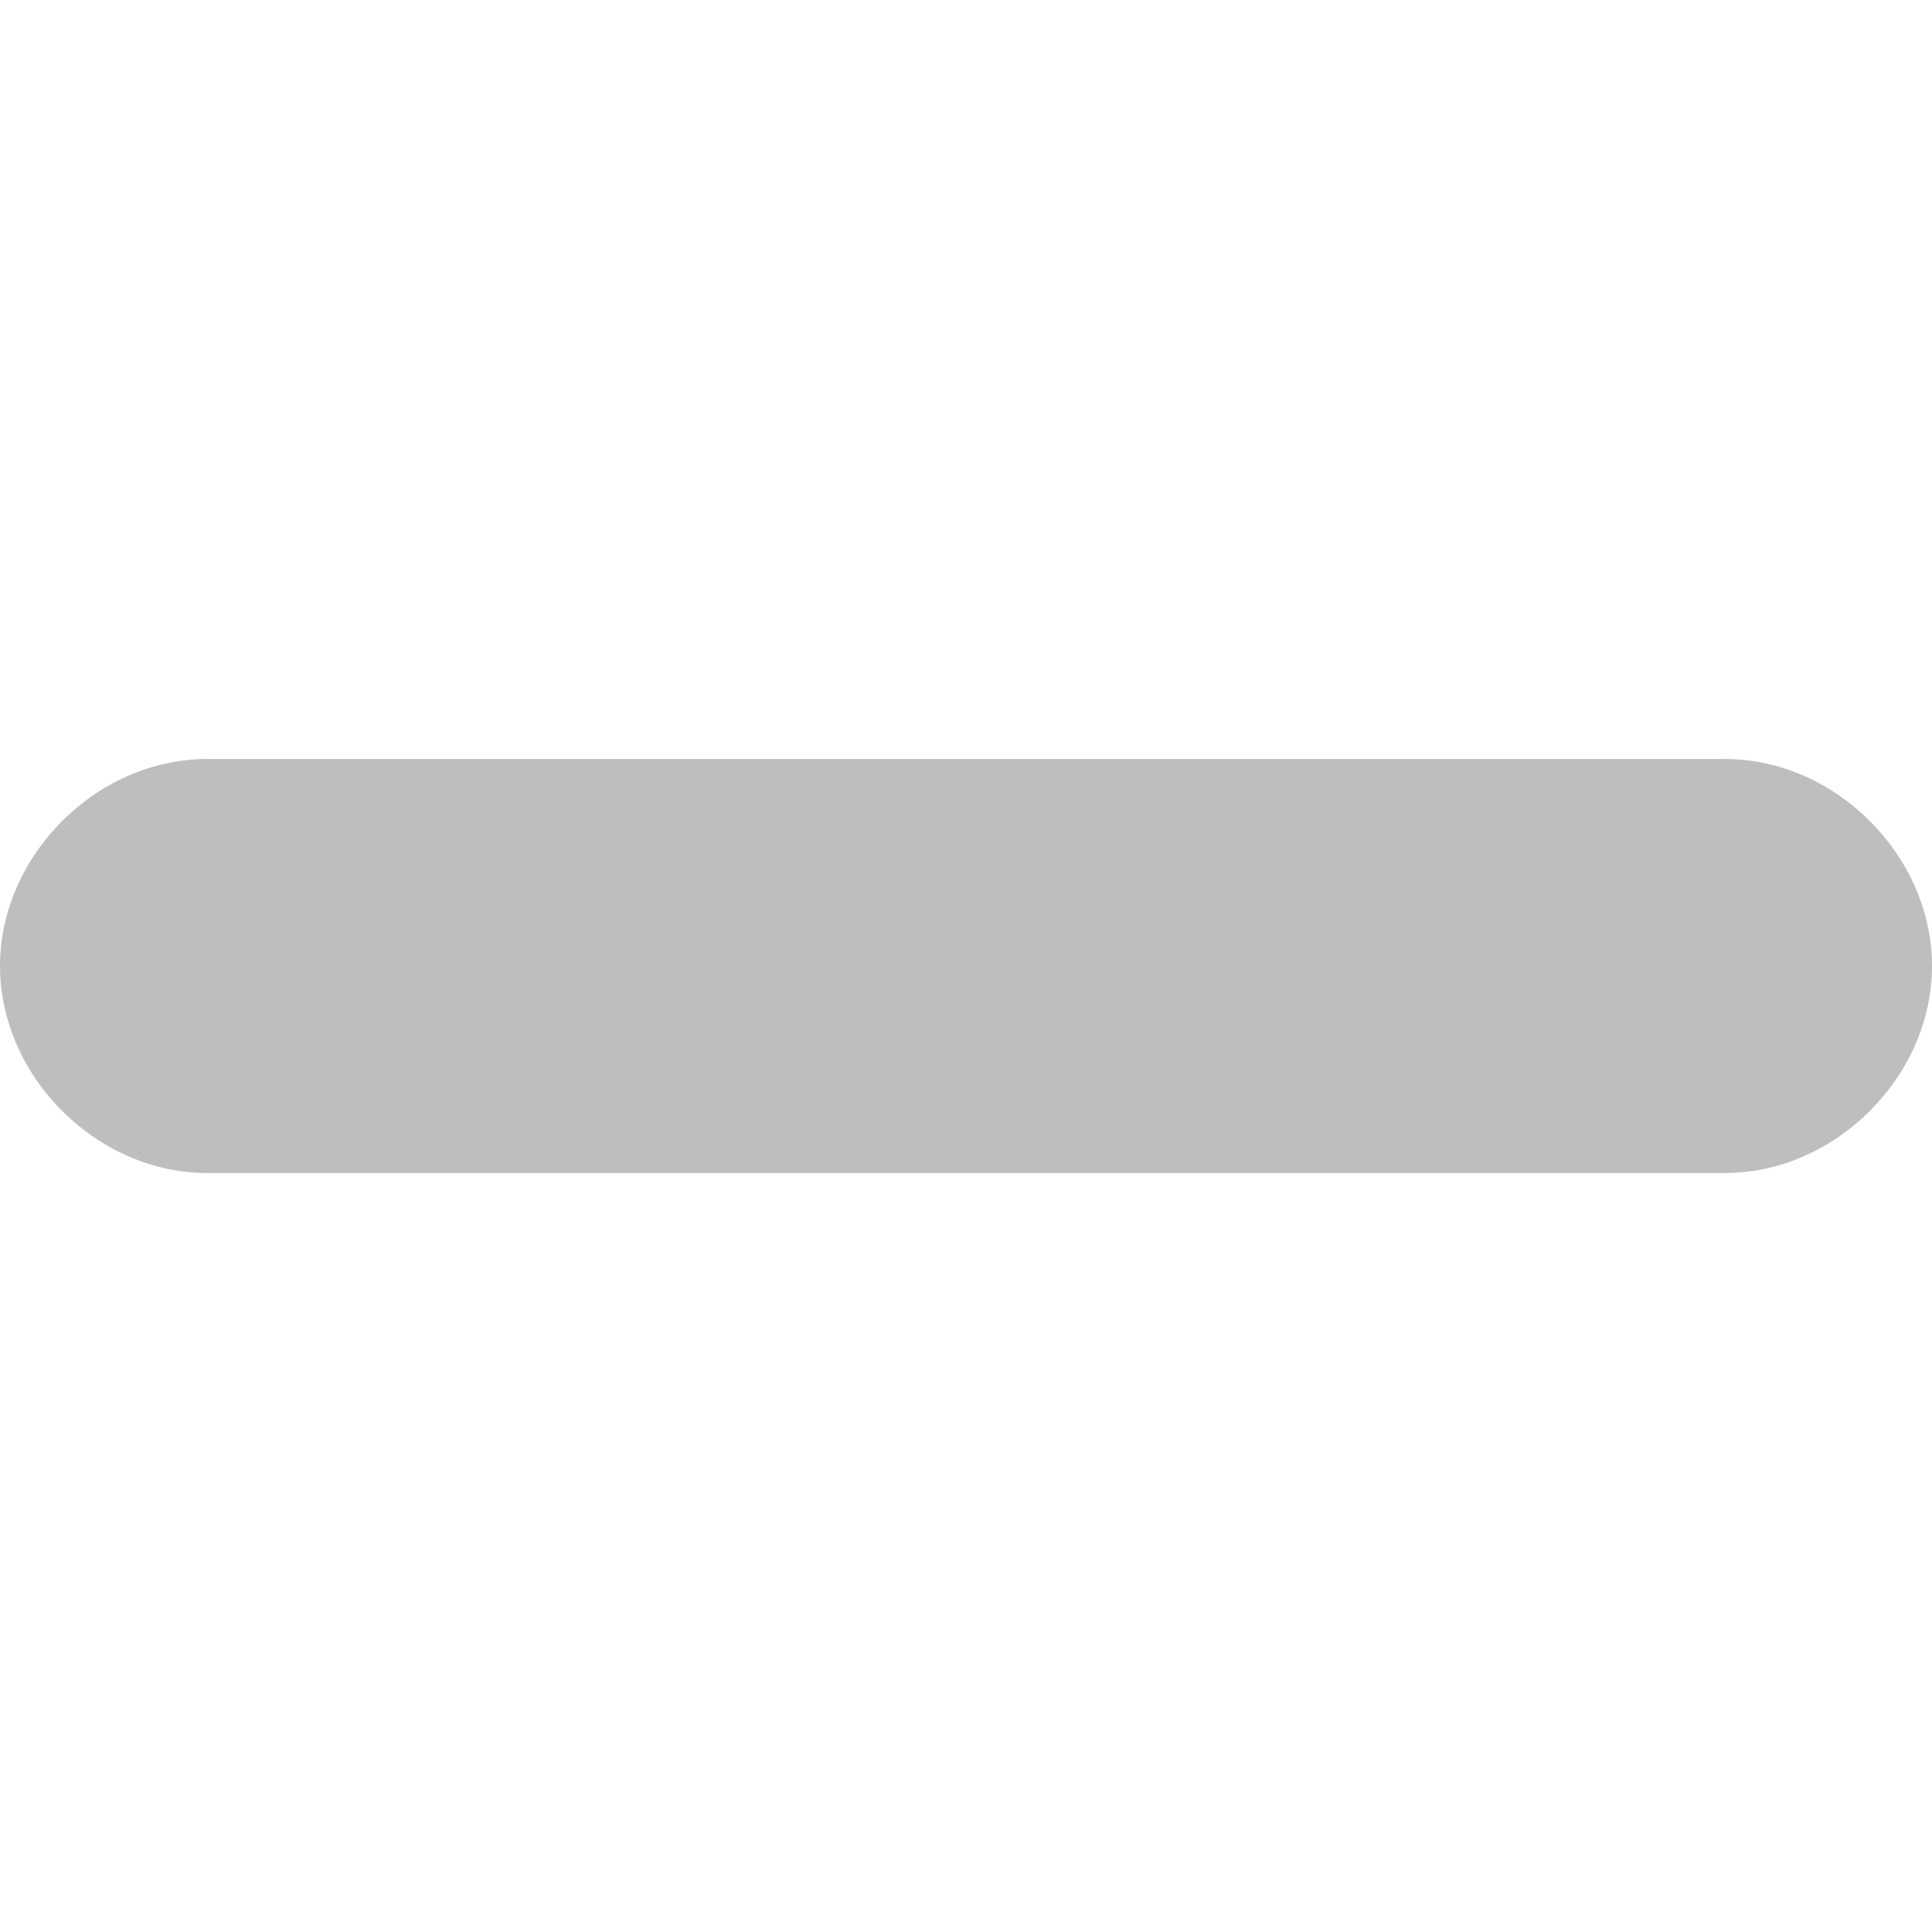 <?xml version="1.0" encoding="utf-8"?>
<!-- Generator: Adobe Illustrator 25.2.1, SVG Export Plug-In . SVG Version: 6.00 Build 0)  -->
<svg version="1.1" id="Layer_1" xmlns="http://www.w3.org/2000/svg" xmlns:xlink="http://www.w3.org/1999/xlink" x="0px" y="0px"
	 viewBox="0 0 14 14" style="enable-background:new 0 0 14 14;" xml:space="preserve">
<style type="text/css">
	.st0{fill:#BEBEBE;}
</style>
<g transform="translate(-2002.5 -1267)">
	<path class="st0" d="M2016.5,1274L2016.5,1274c0,0.8-0.7,1.5-1.5,1.5h-11c-0.8,0-1.5-0.7-1.5-1.5l0,0c0-0.8,0.7-1.5,1.5-1.5h11
		C2015.8,1272.5,2016.5,1273.2,2016.5,1274z"/>
</g>
</svg>
